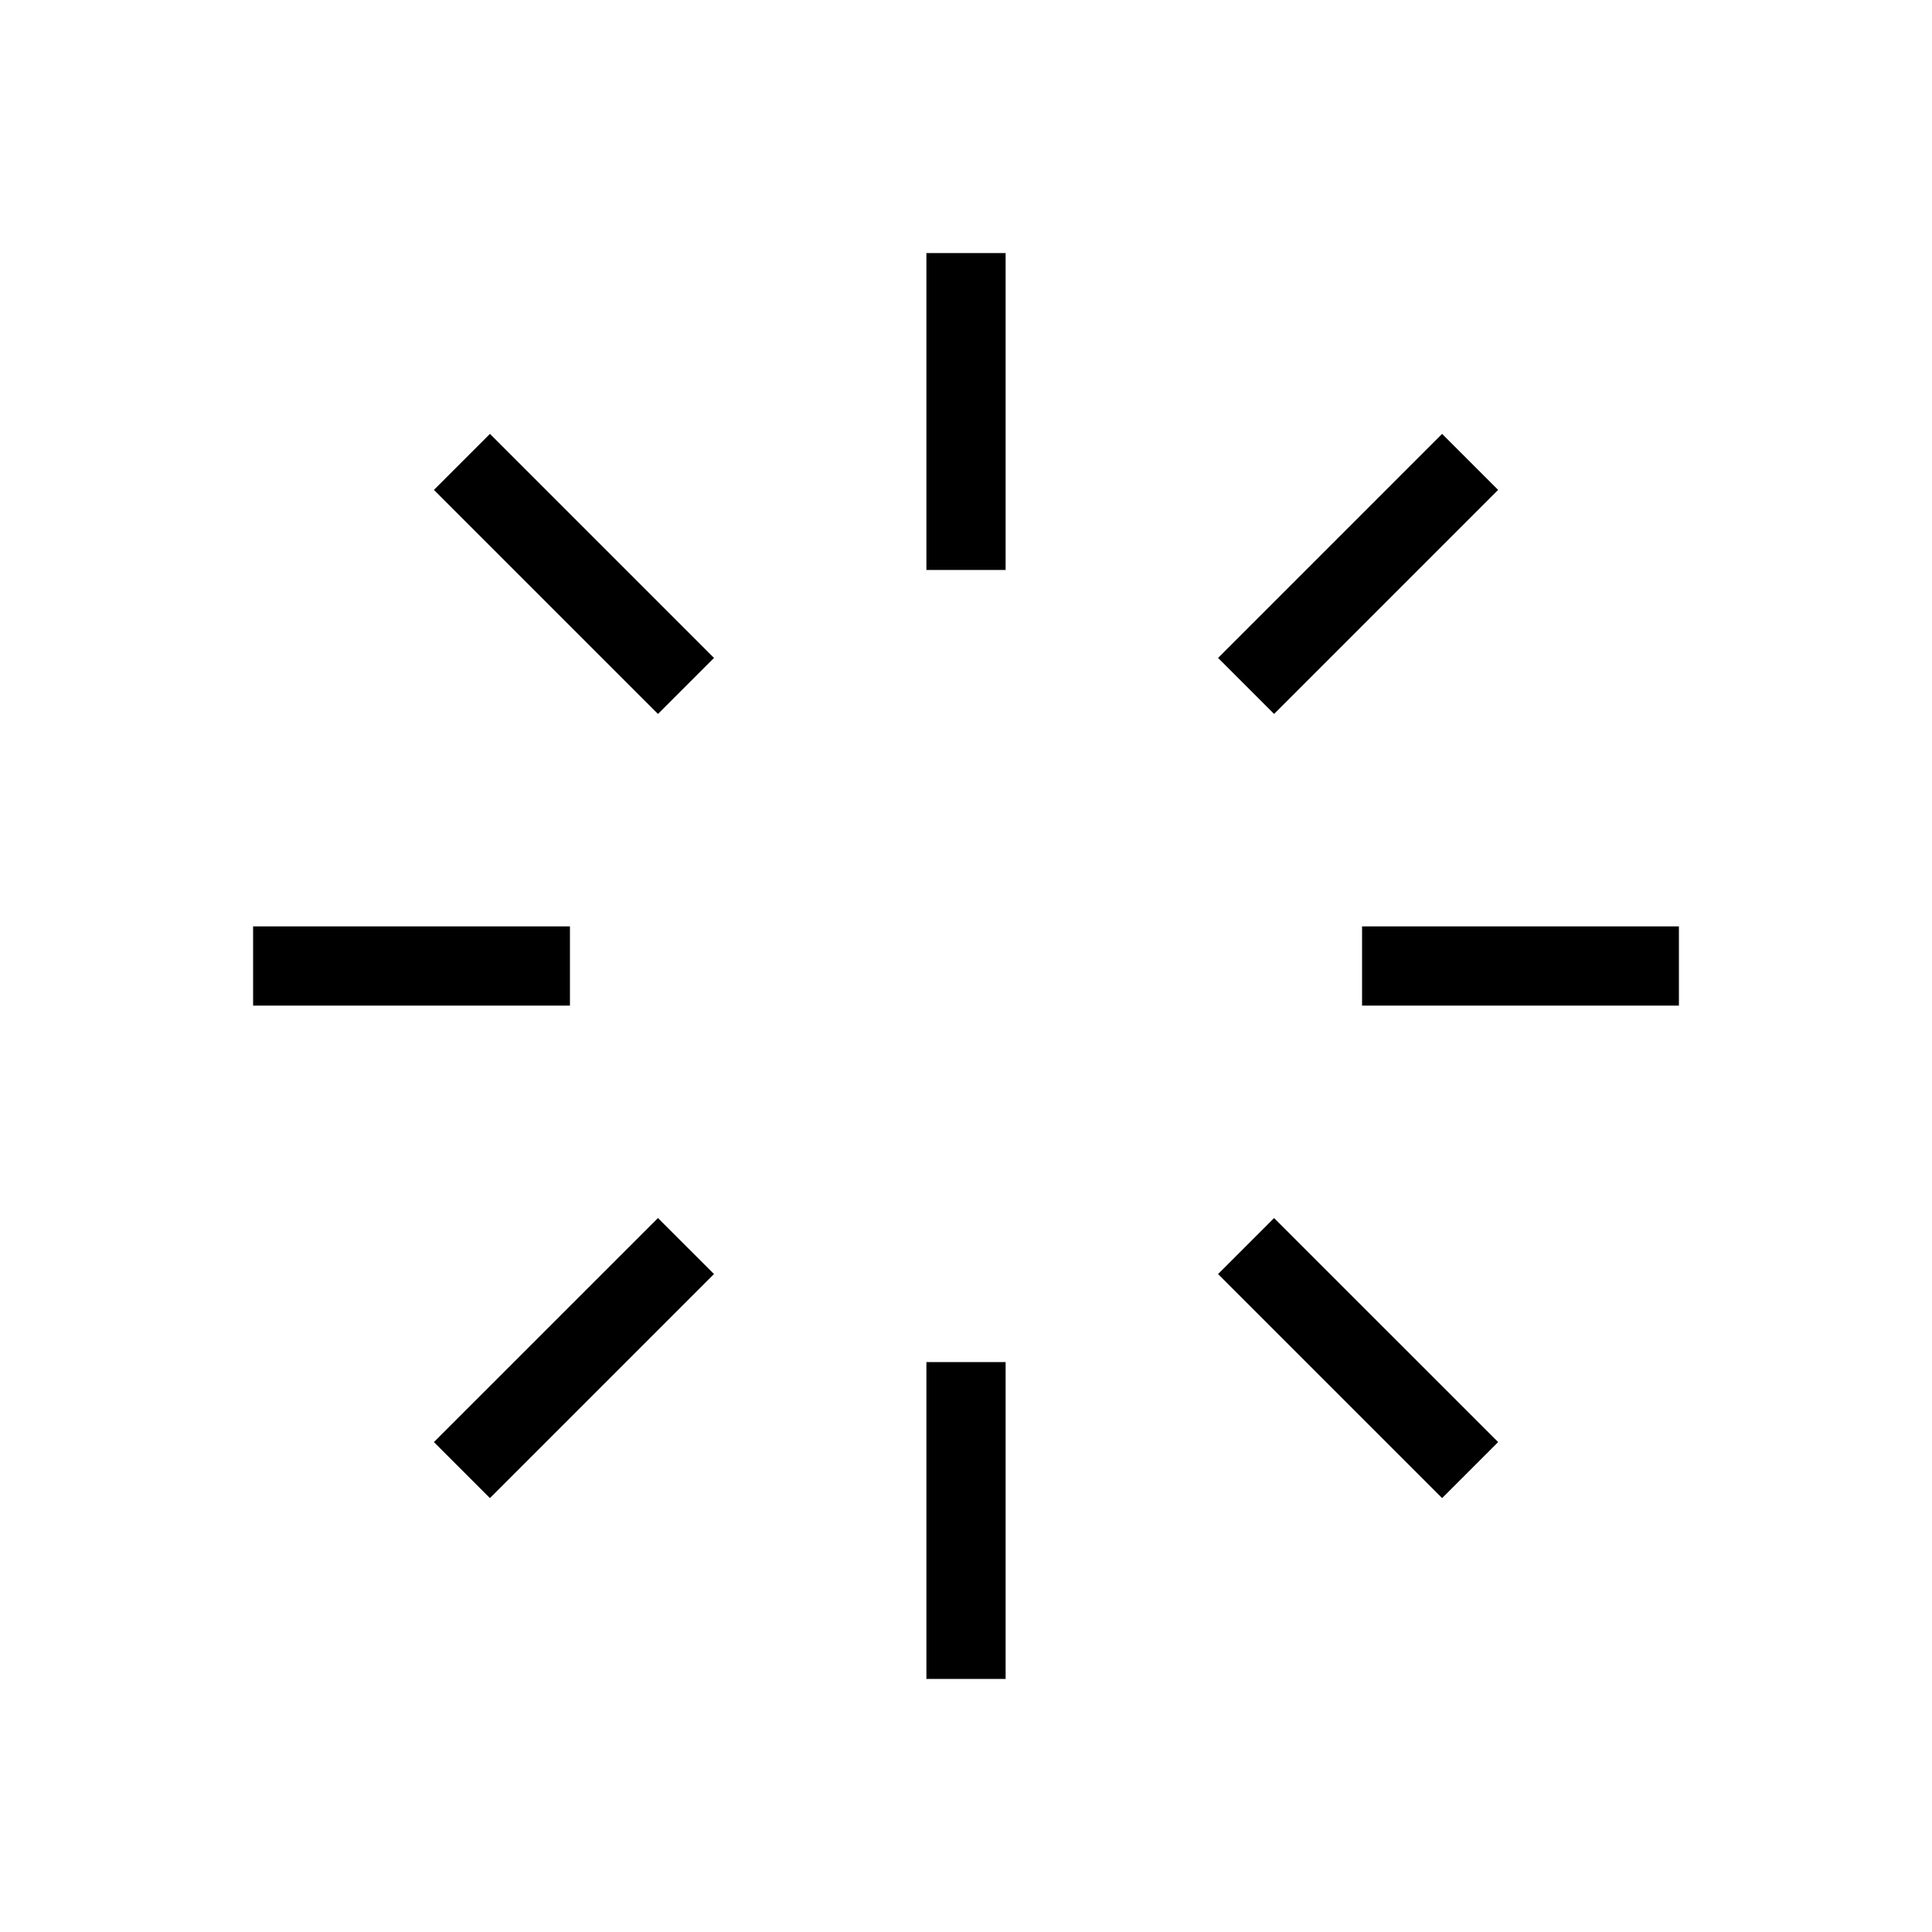 <?xml version="1.0" encoding="UTF-8"?>
<!-- Uploaded to: SVG Repo, www.svgrepo.com, Generator: SVG Repo Mixer Tools -->
<svg fill="#000000" width="800px" height="800px" version="1.1" viewBox="144 144 512 512" xmlns="http://www.w3.org/2000/svg">
 <path d="m410.5 295.04h-20.992v-83.969h20.992zm0 209.92h-20.992v83.969h20.992zm178.43-94.465v-20.992h-83.969v20.992zm-293.89 0v-20.992h-83.965v20.992zm245.98-136.67-14.844-14.844-59.371 59.375 14.844 14.844zm-207.81 207.81-14.844-14.84-59.375 59.371 14.844 14.844zm192.97 59.375 14.844-14.844-59.379-59.371-14.844 14.844zm-207.81-207.81 14.844-14.844-59.375-59.375-14.844 14.844z"/>
</svg>